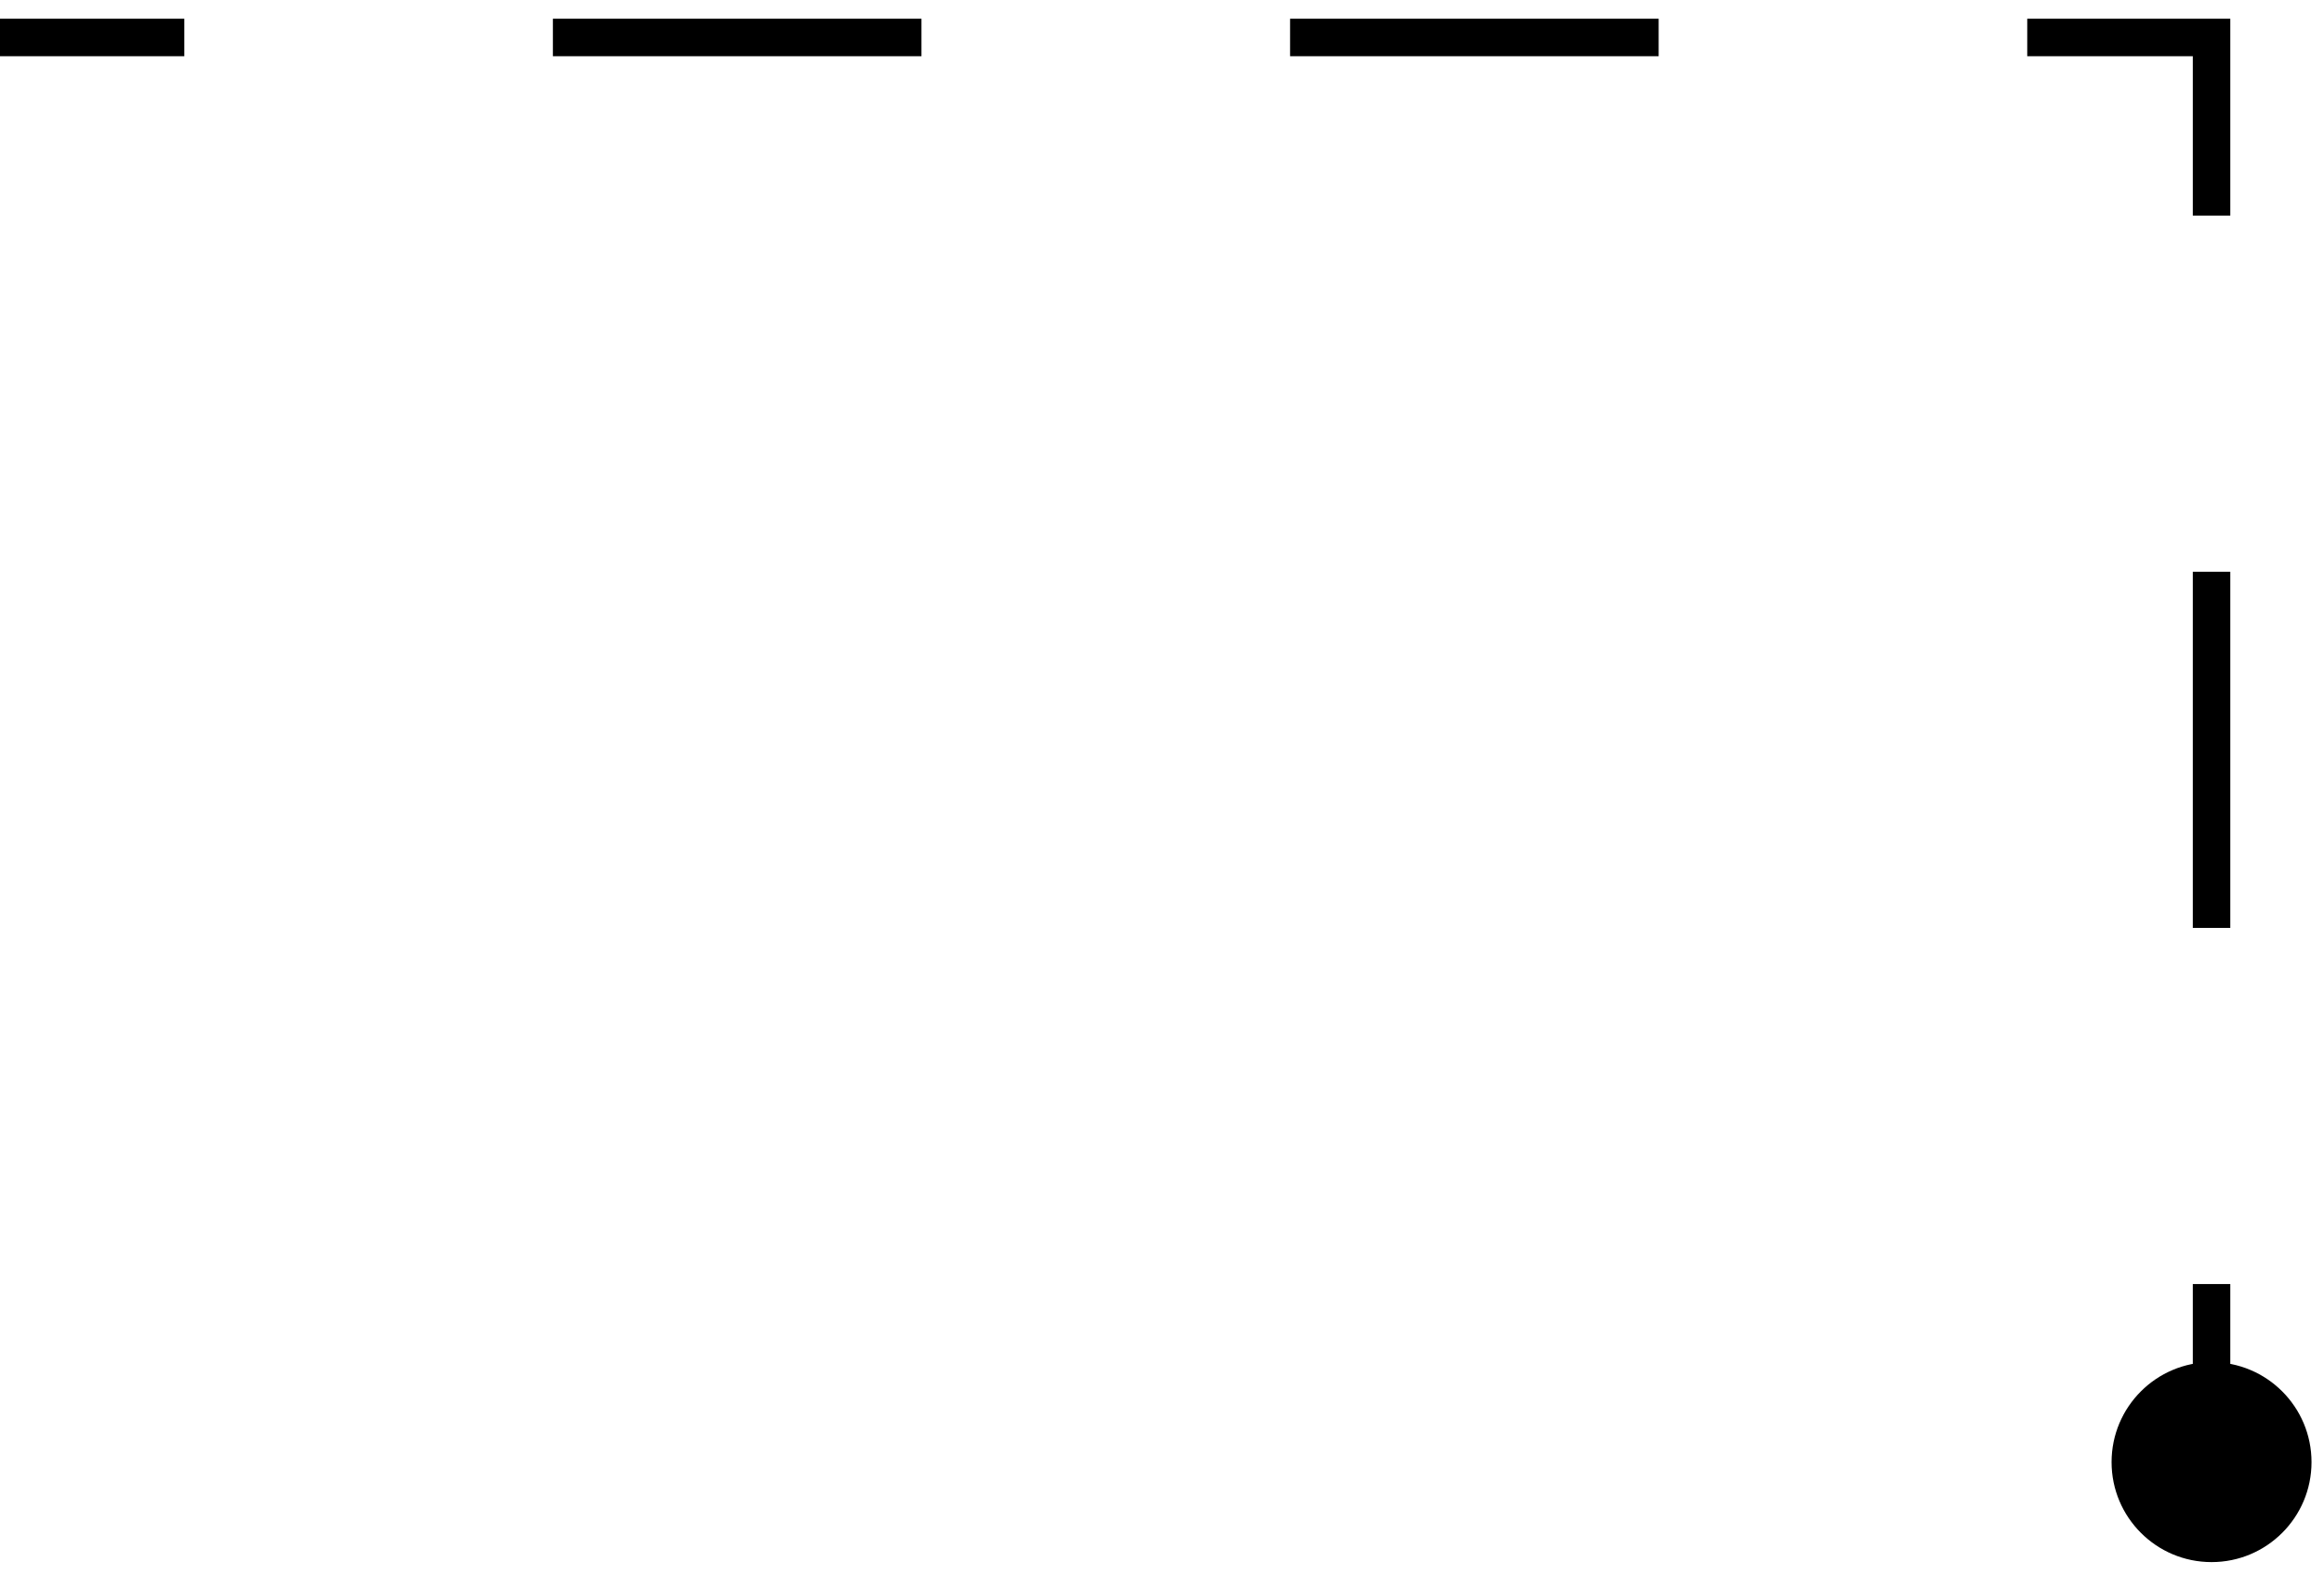 <svg width="62" height="42" viewBox="0 0 62 42" fill="none" xmlns="http://www.w3.org/2000/svg">
<path d="M61.667 39C61.667 40.473 60.473 41.667 59 41.667C57.527 41.667 56.333 40.473 56.333 39C56.333 37.527 57.527 36.333 59 36.333C60.473 36.333 61.667 37.527 61.667 39ZM59 1V0.5H59.5V1H59ZM59 39H58.5V34.25H59H59.5V39H59ZM59 24.75H58.5V15.25H59H59.5V24.75H59ZM59 5.75H58.5V1H59H59.5V5.75H59ZM59 1V1.5H54.083V1V0.5H59V1ZM44.25 1V1.5H34.417V1V0.5H44.25V1ZM24.583 1V1.5H14.75V1V0.5H24.583V1ZM4.917 1V1.5H0V1V0.5H4.917V1Z" fill="black"/>
</svg>
